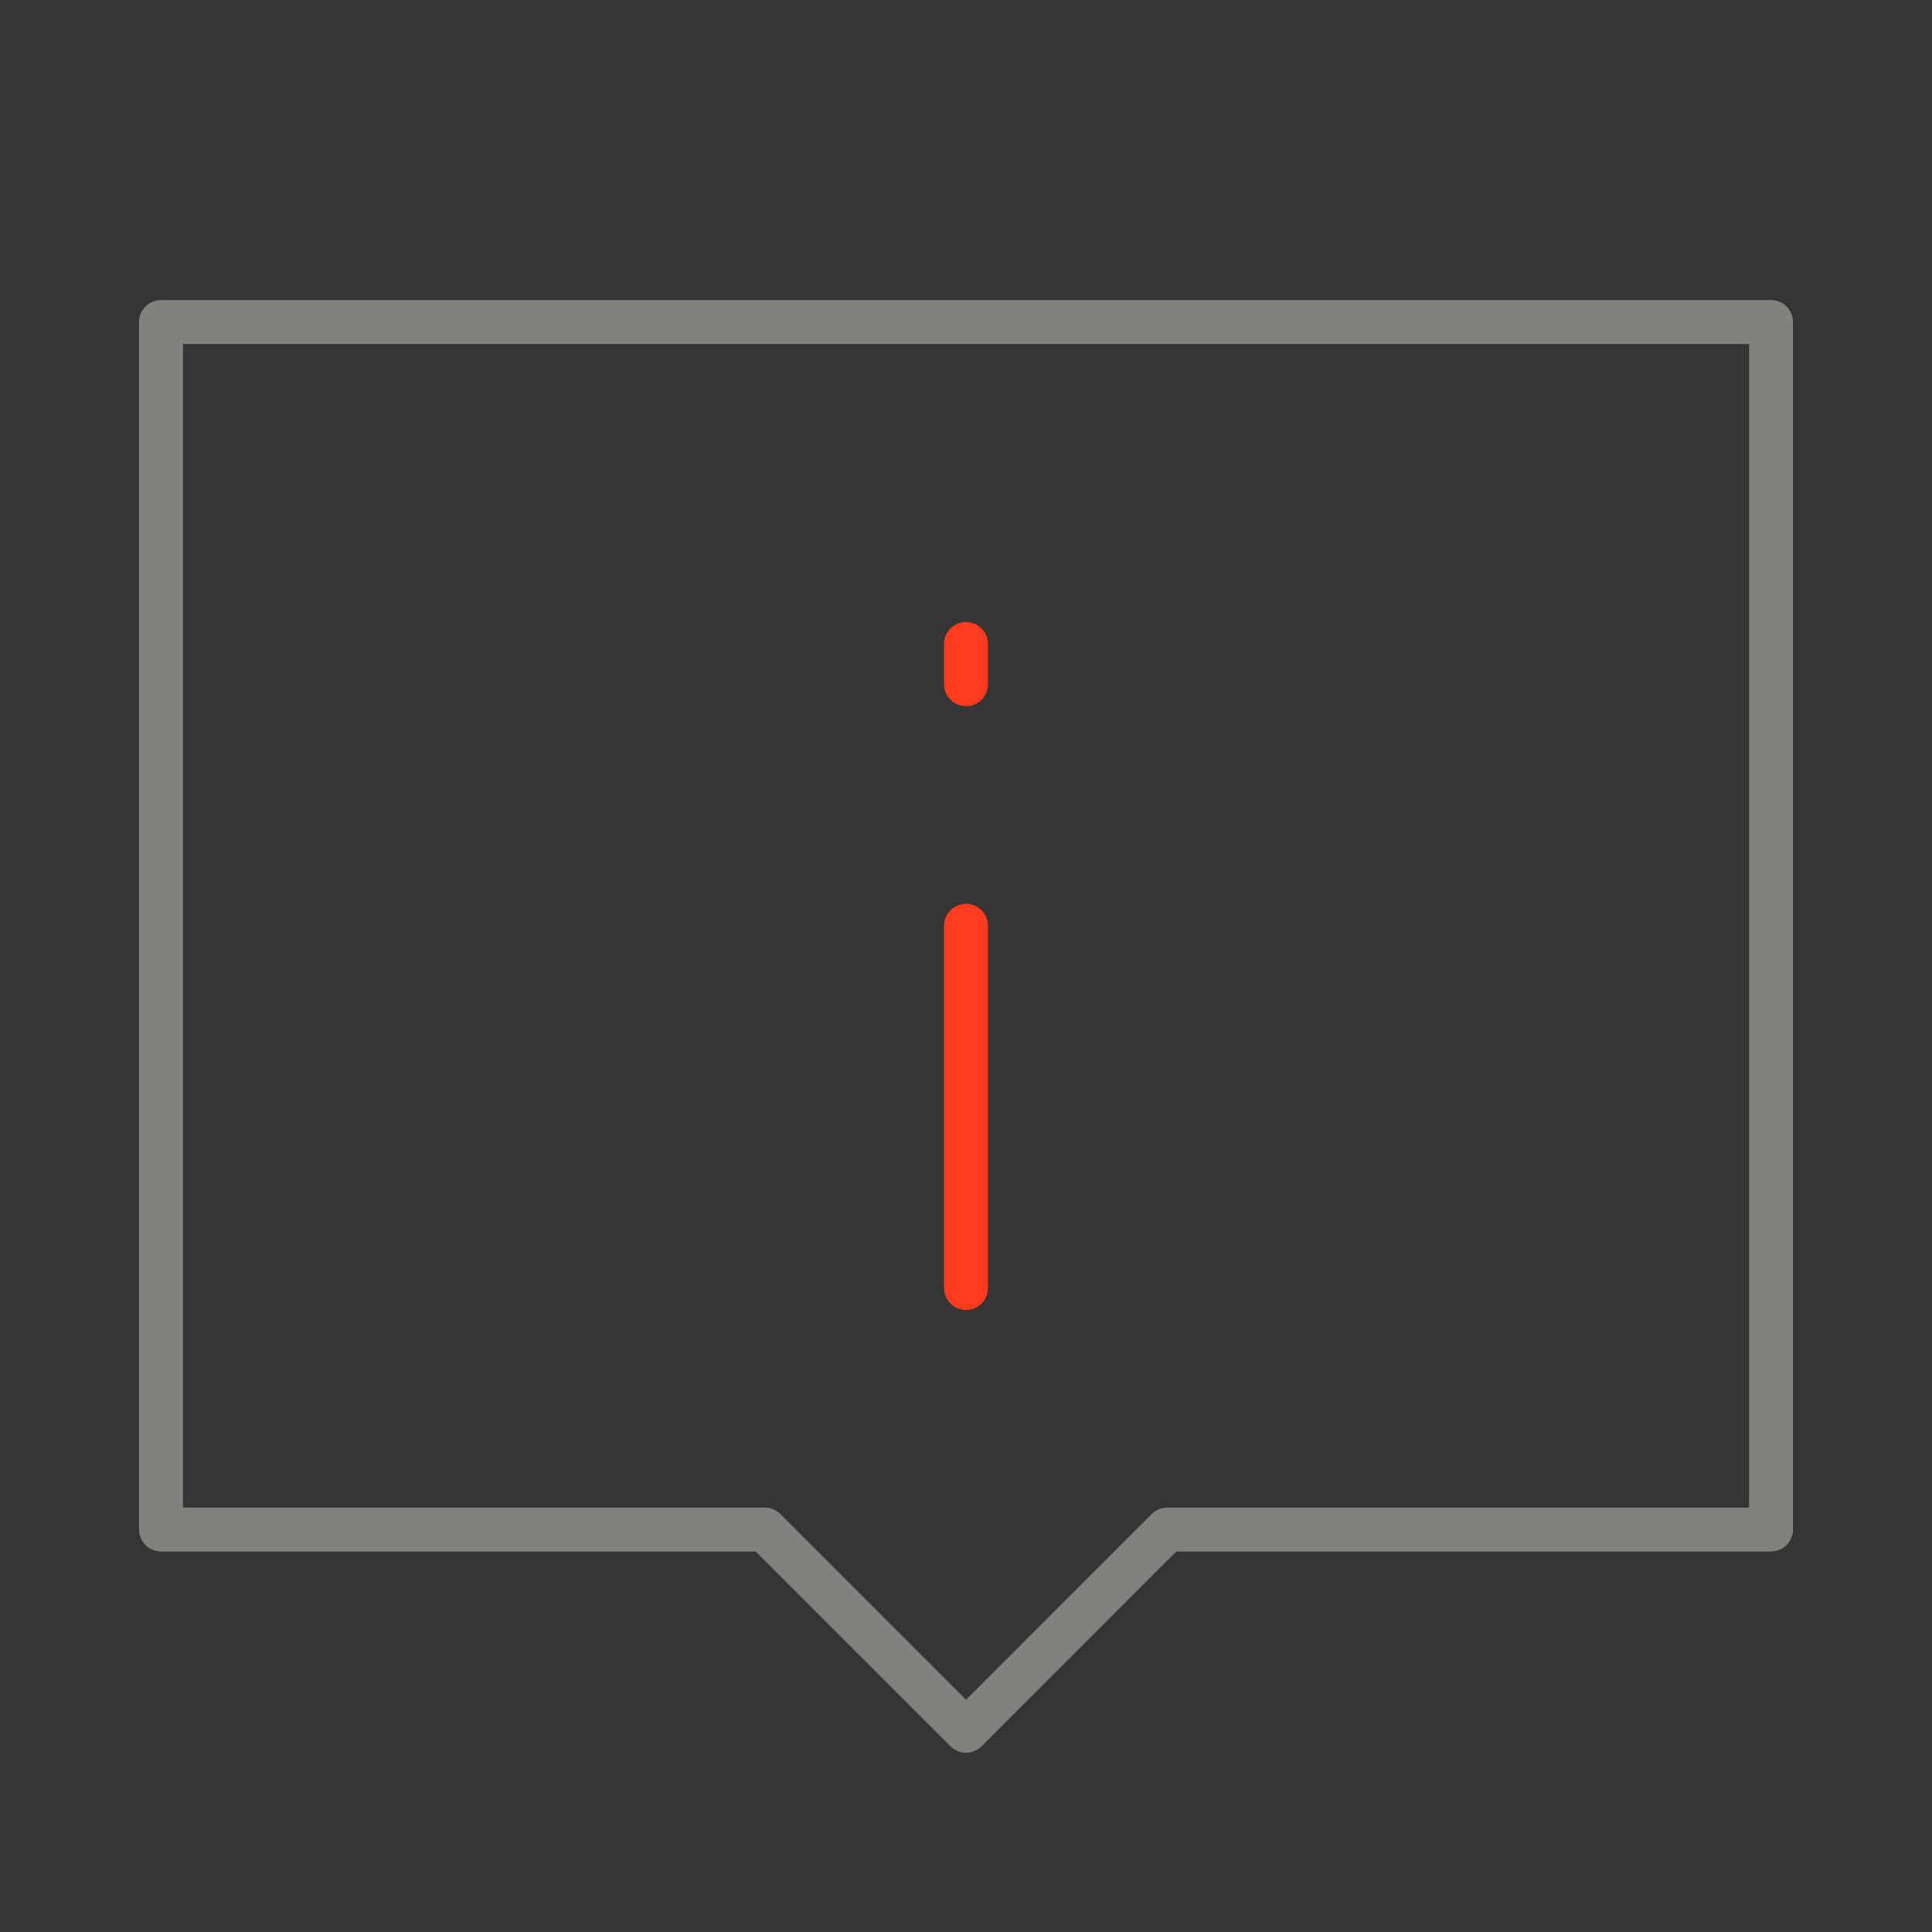 <?xml version="1.0" encoding="UTF-8"?> <svg xmlns="http://www.w3.org/2000/svg" width="88" height="88" viewBox="0 0 88 88" fill="none"><rect x="0" y="0" width="88" height="88" fill="#333333" stroke="none"/><path d="M88 0H0V88H88V0Z" fill="white" fill-opacity="0.01"></path><path d="M80.667 14.668H7.334V69.668H34.834L44.001 78.835L53.167 69.668H80.667V14.668Z" stroke="#81817E" stroke-width="2" stroke-linecap="round" stroke-linejoin="round"></path><path d="M44 42.168V58.668" stroke="#FF3B1D" stroke-width="2" stroke-linecap="round"></path><path d="M44 29.332V31.165" stroke="#FF3B1D" stroke-width="2" stroke-linecap="round"></path></svg> 